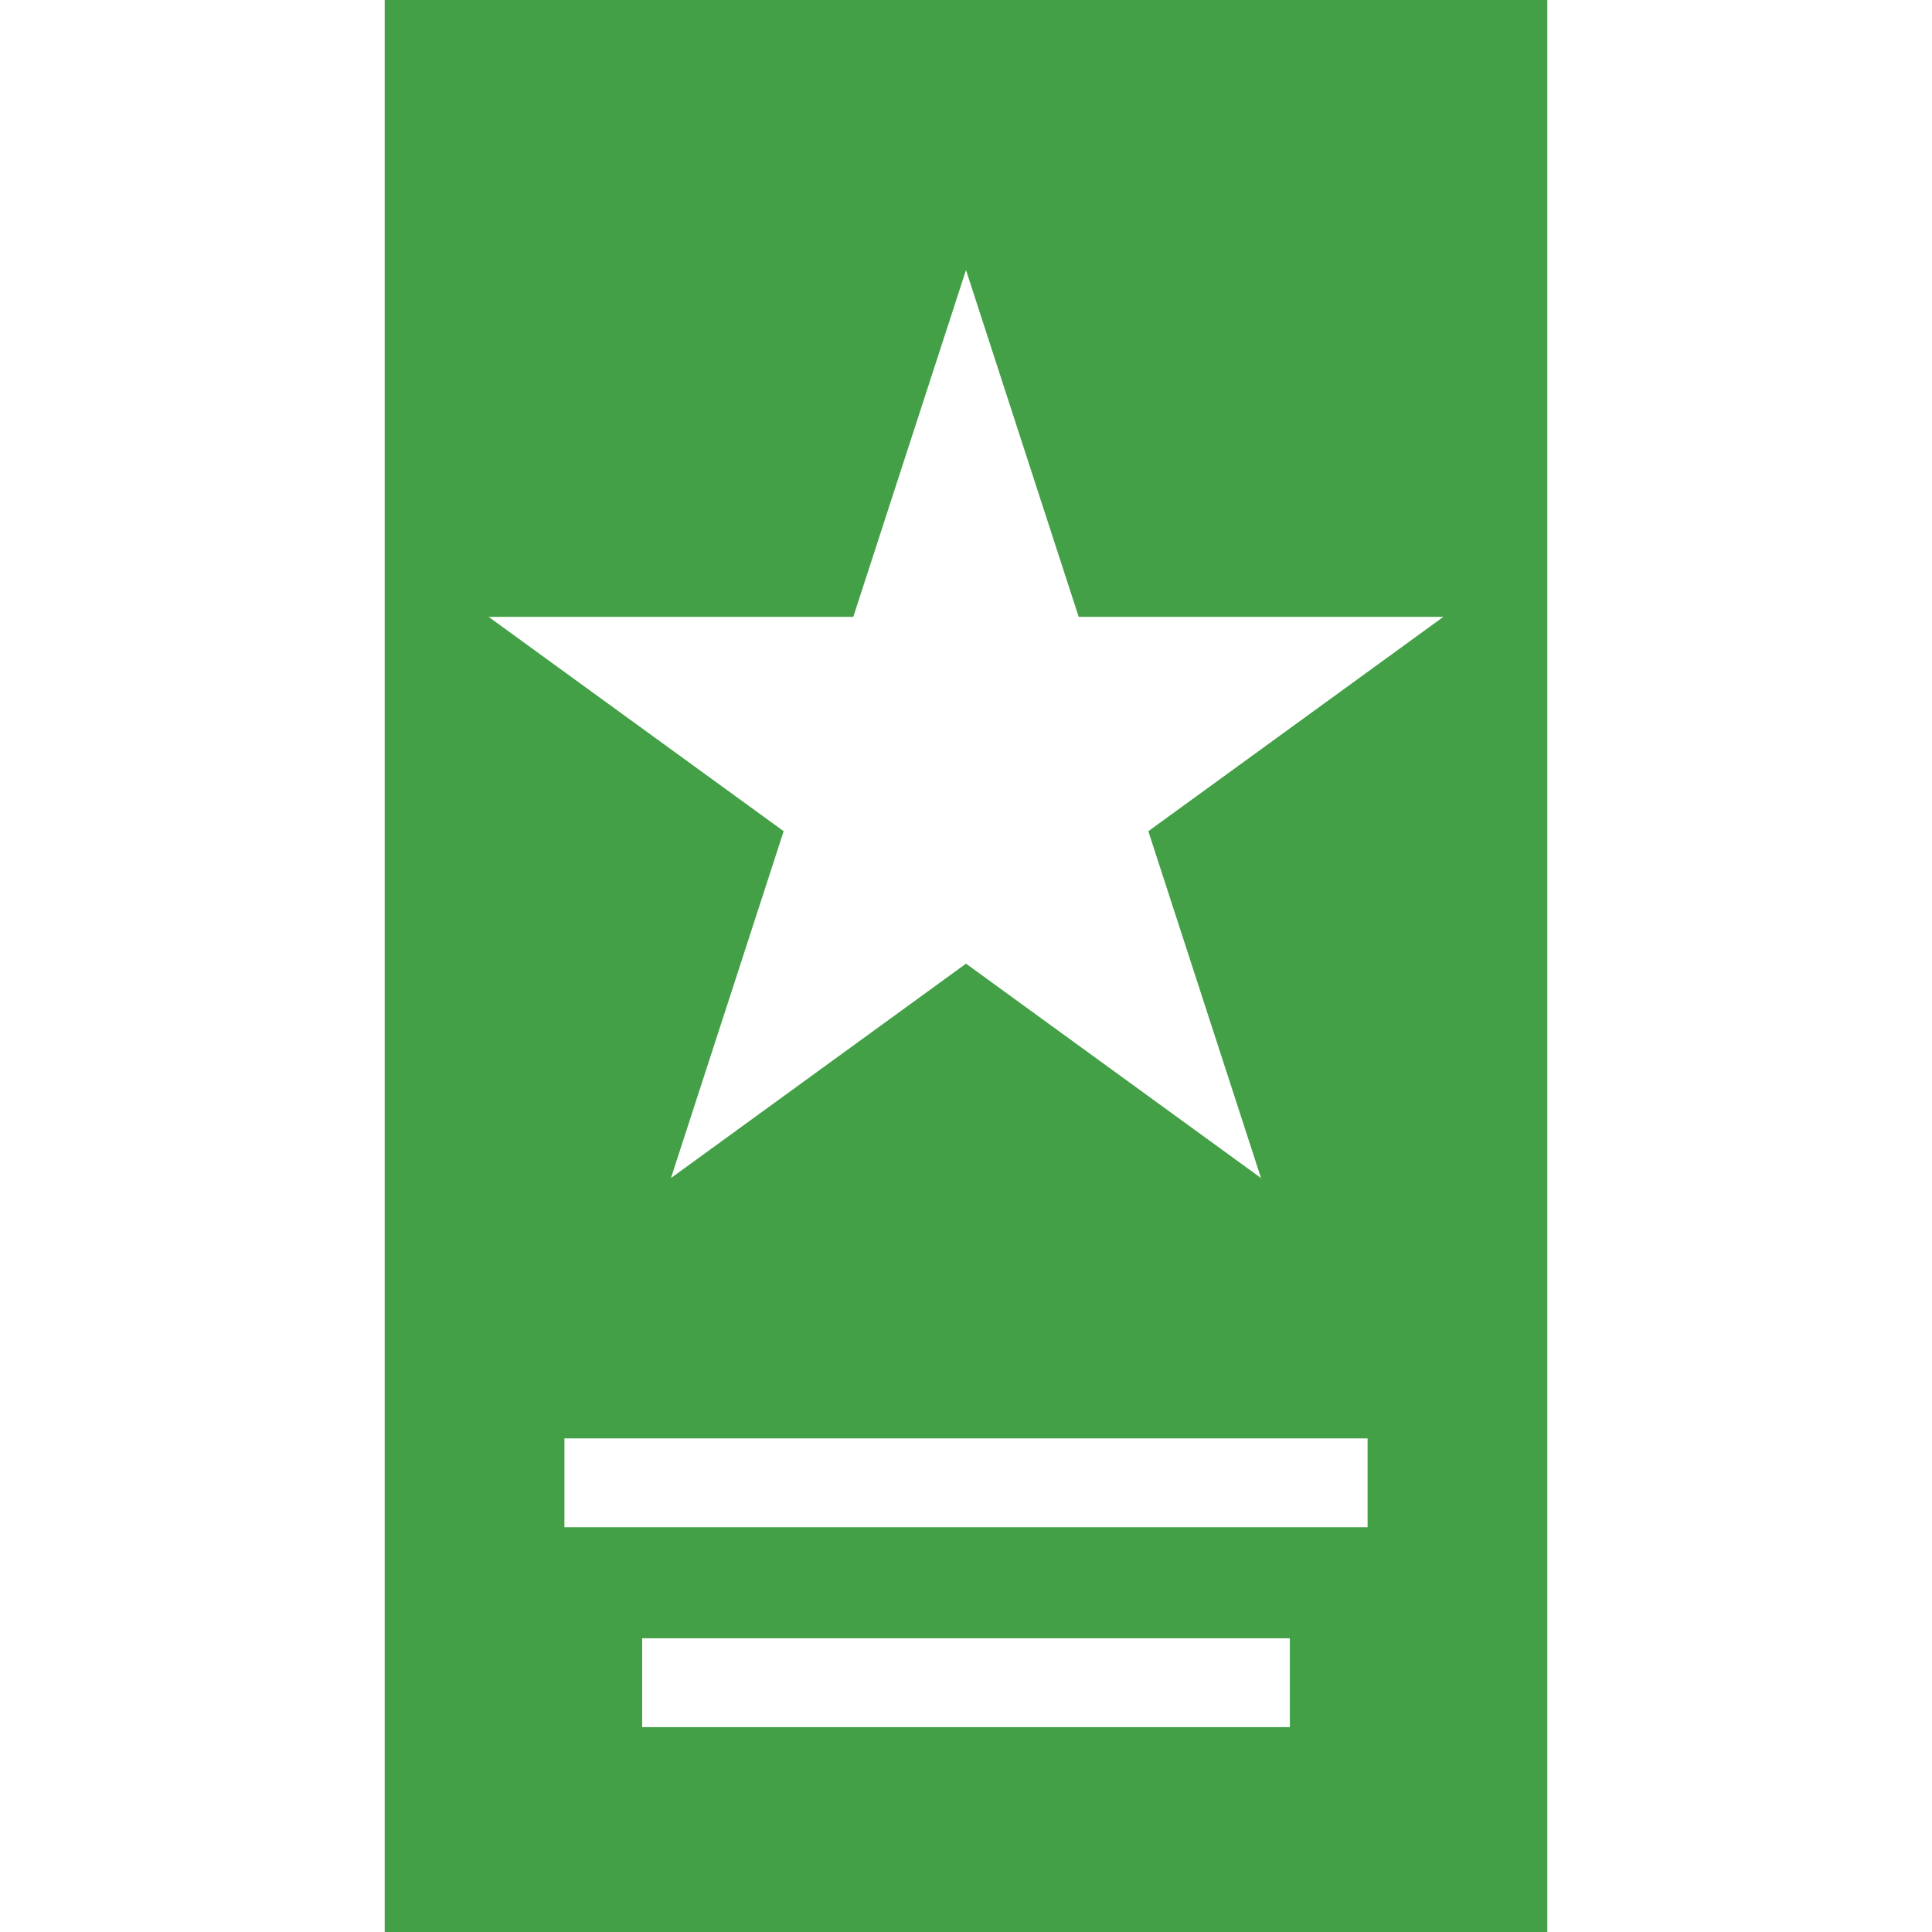 <svg xmlns="http://www.w3.org/2000/svg" xmlns:xlink="http://www.w3.org/1999/xlink" fill="#43A047" id="Capa_1" width="64px" height="64px" viewBox="0 0 361.524 361.525" xml:space="preserve"> <g id="SVGRepo_bgCarrier" stroke-width="0"></g> <g id="SVGRepo_tracerCarrier" stroke-linecap="round" stroke-linejoin="round"></g> <g id="SVGRepo_iconCarrier"> <g> <g> <path d="M289.539,0H71.986v361.525h217.553V0z M241.362,323.194H120.167v-16.629h121.196V323.194z M255.909,285.783h-150.29 v-16.63h150.29V285.783z M214.88,155.539l21.087,64.901l-55.204-40.116l-55.208,40.116l21.087-64.901l-55.208-40.109h68.238 l21.09-64.898l21.087,64.898h68.241L214.88,155.539z"></path> </g> </g> </g> </svg>